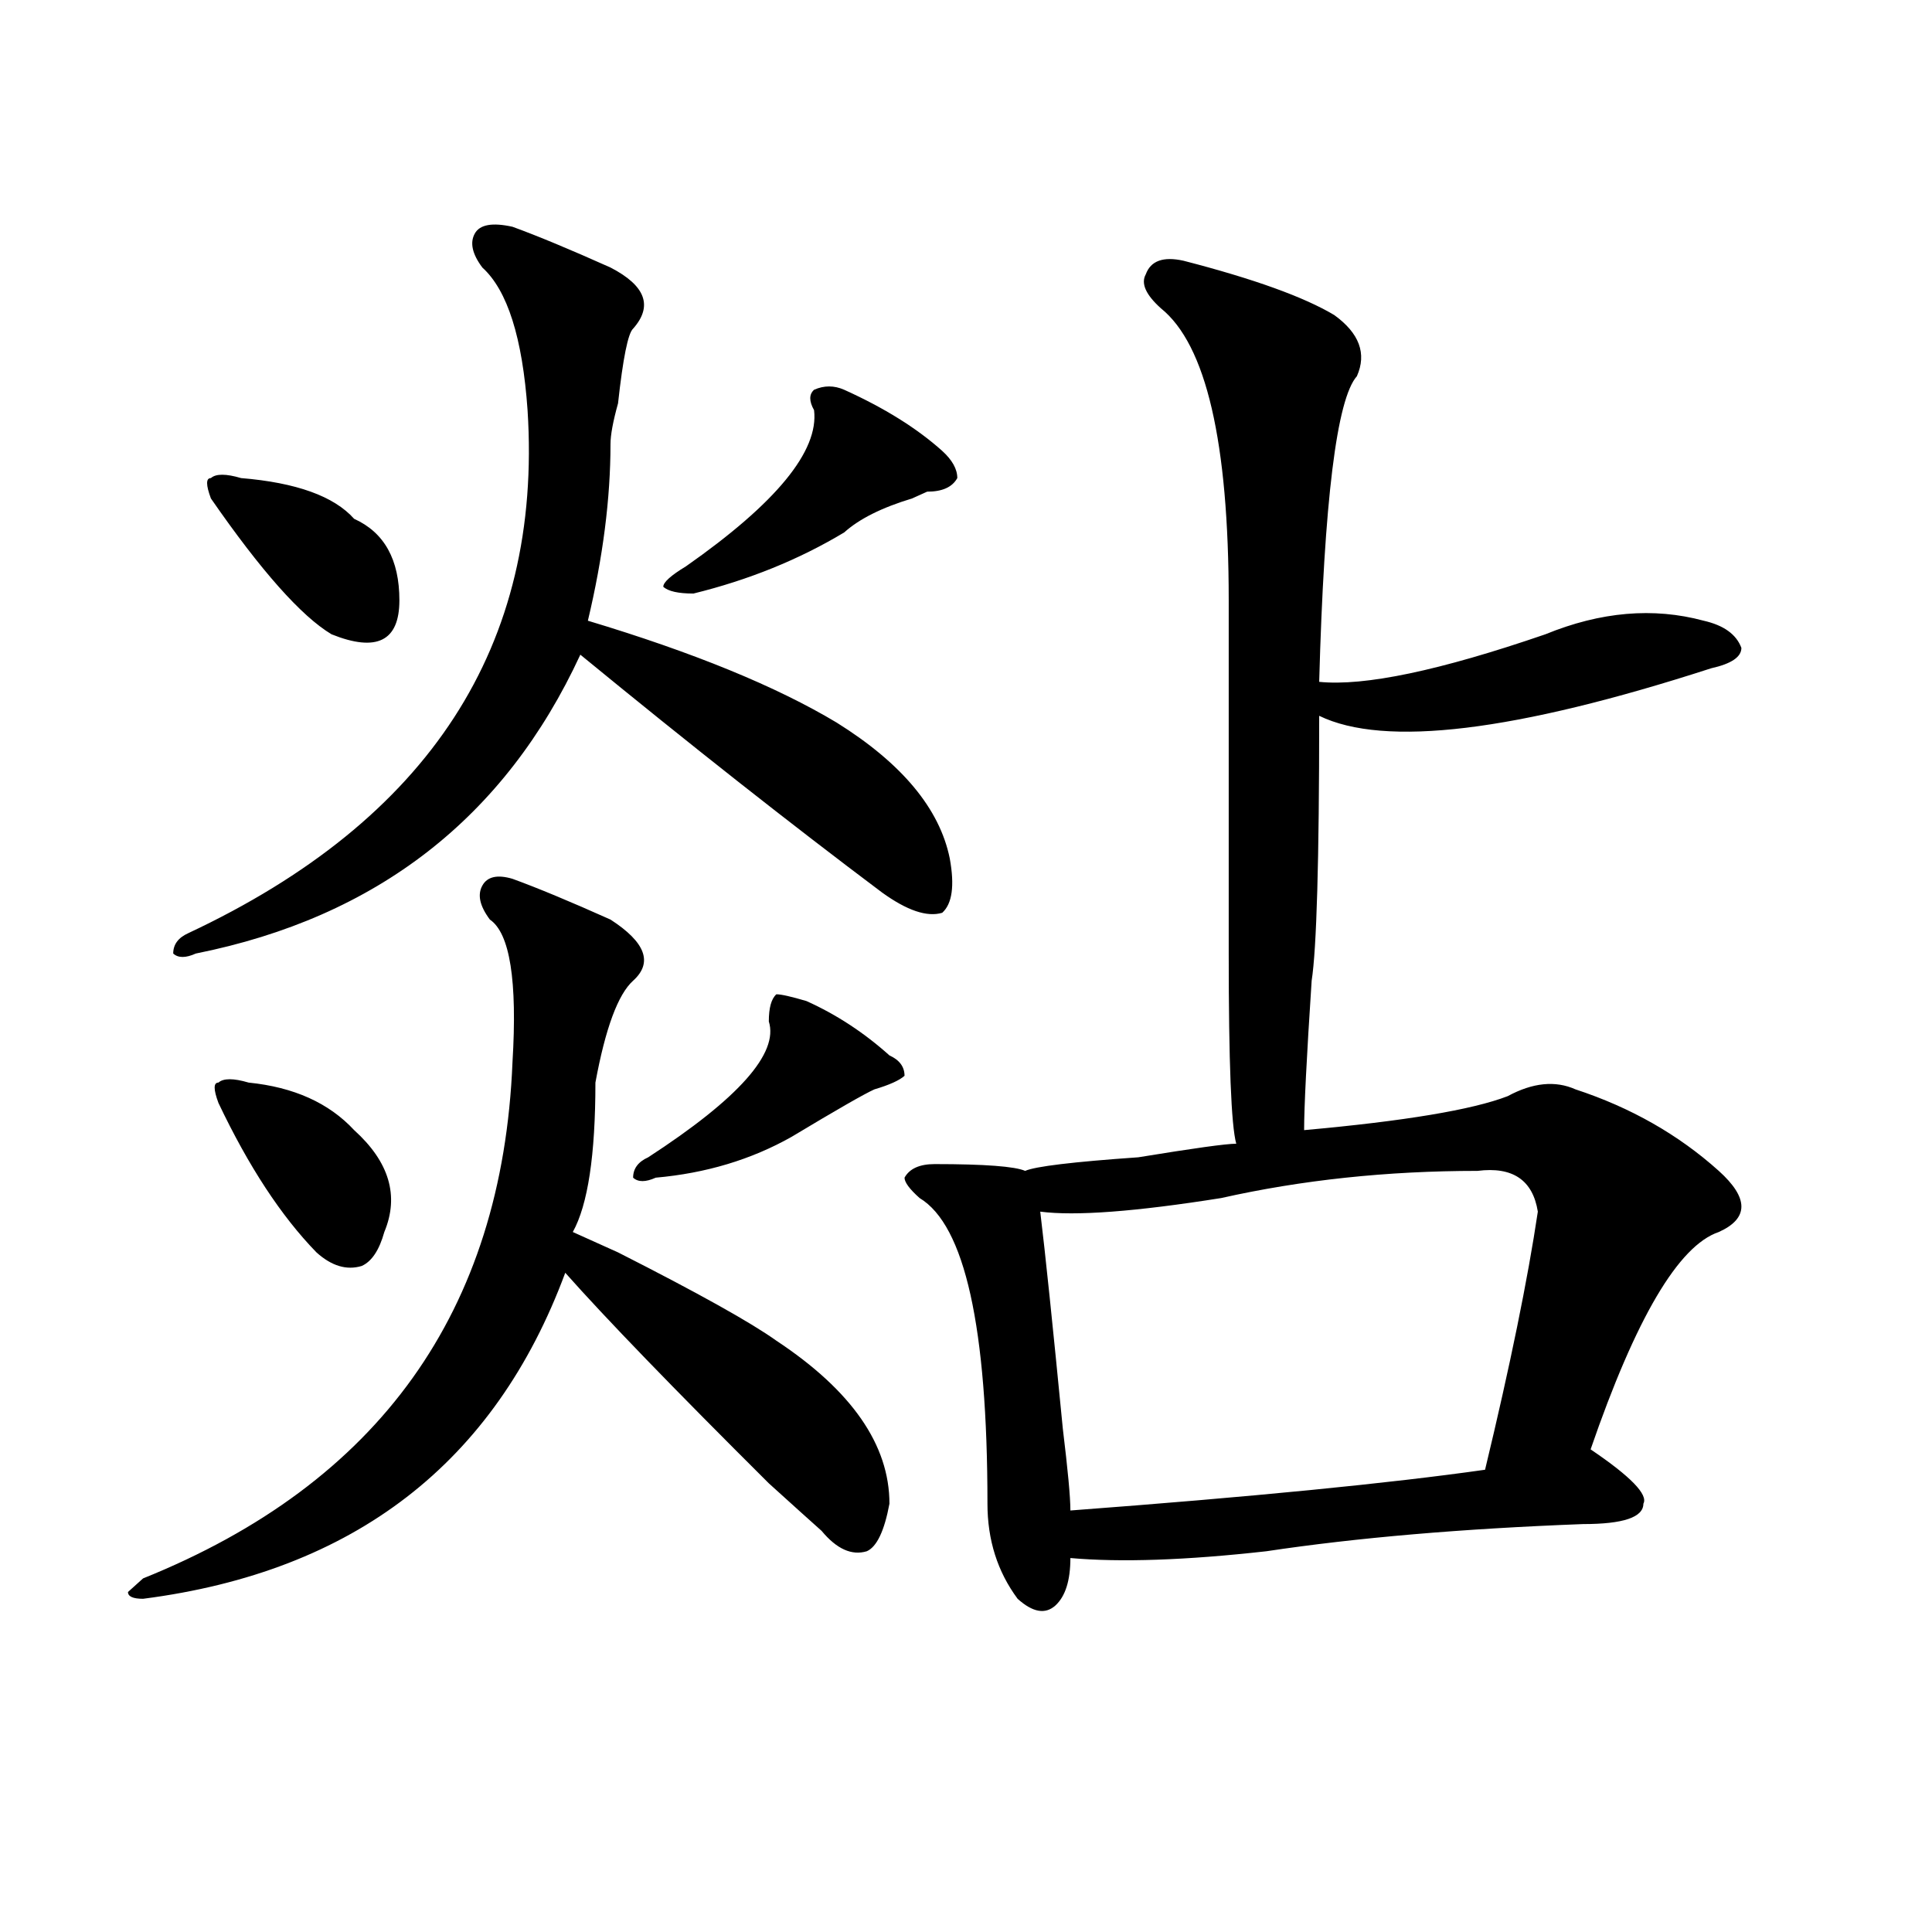 <?xml version="1.0" encoding="utf-8"?>
<!-- Generator: Adobe Illustrator 16.0.0, SVG Export Plug-In . SVG Version: 6.00 Build 0)  -->
<!DOCTYPE svg PUBLIC "-//W3C//DTD SVG 1.1//EN" "http://www.w3.org/Graphics/SVG/1.1/DTD/svg11.dtd">
<svg version="1.1" id="图层_1" xmlns="http://www.w3.org/2000/svg" xmlns:xlink="http://www.w3.org/1999/xlink" x="0px" y="0px"
	 width="1000px" height="1000px" viewBox="0 0 1000 1000" enable-background="new 0 0 1000 1000" xml:space="preserve">
<path d="M265.262,454.875c12.987,4.724,29.878,11.755,50.73,21.094c18.171,11.755,22.073,22.302,11.707,31.641
	c-7.805,7.031-14.329,24.609-19.512,52.734c0,37.519-3.902,63.281-11.707,77.344c5.183,2.362,12.987,5.878,23.414,10.547
	c41.585,21.094,68.901,36.364,81.949,45.703c39.023,25.817,58.535,53.942,58.535,84.375c-2.622,14.063-6.524,22.302-11.707,24.609
	c-7.805,2.362-15.609-1.153-23.414-10.547c-5.243-4.669-14.329-12.854-27.316-24.609c-49.45-49.219-84.571-85.528-105.363-108.984
	c-36.462,98.438-109.266,154.688-218.531,168.75c-5.243,0-7.805-1.209-7.805-3.516l7.805-7.031
	C196.3,767.766,260.019,678.722,265.262,549.797c2.562-42.188-1.341-66.797-11.707-73.828c-5.243-7.031-6.524-12.854-3.902-17.578
	C252.214,453.722,257.457,452.567,265.262,454.875z M265.262,117.375c12.987,4.724,29.878,11.755,50.73,21.094
	c18.171,9.394,22.073,19.94,11.707,31.641c-2.622,2.362-5.243,15.271-7.805,38.672c-2.622,9.394-3.902,16.425-3.902,21.094
	c0,28.125-3.902,58.612-11.707,91.406c54.633,16.425,97.559,34.003,128.777,52.734c33.78,21.094,53.292,44.55,58.535,70.313
	c2.562,14.063,1.28,23.456-3.902,28.125c-7.805,2.362-18.231-1.153-31.219-10.547c-46.828-35.156-98.899-76.136-156.094-123.047
	c-39.023,84.375-105.363,135.956-199.02,154.688c-5.243,2.362-9.146,2.362-11.707,0c0-4.669,2.562-8.185,7.805-10.547
	c124.875-58.558,183.41-148.81,175.605-270.703c-2.622-37.464-10.427-62.073-23.414-73.828c-5.243-7.031-6.524-12.854-3.902-17.578
	C248.312,116.222,254.835,115.067,265.262,117.375z M124.777,247.453c28.597,2.362,48.108,9.394,58.535,21.094
	c15.609,7.031,23.414,21.094,23.414,42.188s-11.707,26.972-35.121,17.578c-15.609-9.339-36.462-32.794-62.438-70.313
	c-2.622-7.031-2.622-10.547,0-10.547C111.729,245.146,116.973,245.146,124.777,247.453z M128.68,560.344
	c23.414,2.362,41.585,10.547,54.633,24.609c18.171,16.425,23.414,34.003,15.609,52.734c-2.622,9.394-6.524,15.271-11.707,17.578
	c-7.805,2.362-15.609,0-23.414-7.031c-18.231-18.731-35.121-44.495-50.73-77.344c-2.622-7.031-2.622-10.547,0-10.547
	C115.632,558.036,120.875,558.036,128.68,560.344z M417.453,518.156c15.609,7.031,29.878,16.425,42.926,28.125
	c5.183,2.362,7.805,5.878,7.805,10.547c-2.622,2.362-7.805,4.724-15.609,7.031c-5.243,2.362-19.512,10.547-42.926,24.609
	c-20.853,11.755-44.267,18.786-70.242,21.094c-5.243,2.362-9.146,2.362-11.707,0c0-4.669,2.562-8.185,7.805-10.547
	c46.828-30.433,67.62-53.888,62.438-70.313c0-7.031,1.28-11.7,3.902-14.063C404.405,514.641,409.648,515.849,417.453,518.156z
	 M436.965,201.75c20.792,9.394,37.683,19.94,50.73,31.641c5.183,4.724,7.805,9.394,7.805,14.063
	c-2.622,4.724-7.805,7.031-15.609,7.031L472.086,258c-15.609,4.724-27.316,10.547-35.121,17.578
	c-23.414,14.063-49.45,24.609-78.047,31.641c-7.805,0-13.048-1.153-15.609-3.516c0-2.308,3.902-5.823,11.707-10.547
	c46.828-32.794,68.901-59.766,66.34-80.859c-2.622-4.669-2.622-8.185,0-10.547C426.538,199.442,431.722,199.442,436.965,201.75z
	 M612.57,134.953c36.401,9.394,62.438,18.786,78.047,28.125c12.987,9.394,16.89,19.94,11.707,31.641
	c-10.427,11.755-16.95,64.489-19.512,158.203c23.414,2.362,62.438-5.823,117.07-24.609c28.597-11.7,55.913-14.063,81.949-7.031
	c10.366,2.362,16.89,7.031,19.512,14.063c0,4.724-5.243,8.239-15.609,10.547c-101.461,32.849-169.142,41.034-202.922,24.609
	c0,75.036-1.341,120.739-3.902,137.109c-2.622,39.88-3.902,65.644-3.902,77.344c52.011-4.669,87.132-10.547,105.363-17.578
	c12.987-7.031,24.694-8.185,35.121-3.516c28.597,9.394,53.292,23.456,74.145,42.188c15.609,14.063,15.609,24.609,0,31.641
	c-20.853,7.031-42.926,44.55-66.34,112.5c20.792,14.063,29.878,23.456,27.316,28.125c0,7.031-10.427,10.547-31.219,10.547
	c-62.438,2.362-117.07,7.031-163.898,14.063c-41.646,4.669-75.485,5.822-101.461,3.516c0,11.7-2.622,19.885-7.805,24.609
	c-5.243,4.669-11.707,3.516-19.512-3.516c-10.427-14.063-15.609-30.433-15.609-49.219c0-91.406-11.707-144.141-35.121-158.203
	c-5.243-4.669-7.805-8.185-7.805-10.547c2.562-4.669,7.805-7.031,15.609-7.031c25.976,0,41.585,1.208,46.828,3.516
	c5.183-2.308,24.694-4.669,58.535-7.031c28.597-4.669,45.487-7.031,50.73-7.031c-2.622-9.339-3.902-42.188-3.902-98.438
	c0-65.589,0-126.563,0-182.813c0-82.013-11.707-132.386-35.121-151.172c-7.805-7.031-10.427-12.854-7.805-17.578
	C595.62,134.953,602.144,132.646,612.57,134.953z M764.762,606.047c-46.828,0-91.095,4.724-132.68,14.063
	c-44.267,7.031-75.485,9.394-93.656,7.031c2.562,21.094,6.464,58.612,11.707,112.5c2.562,21.094,3.902,35.156,3.902,42.188
	c93.656-7.031,165.179-14.063,214.629-21.094c12.987-53.888,22.073-98.438,27.316-133.594
	C793.358,610.771,782.933,603.739,764.762,606.047z"/>
</svg>
